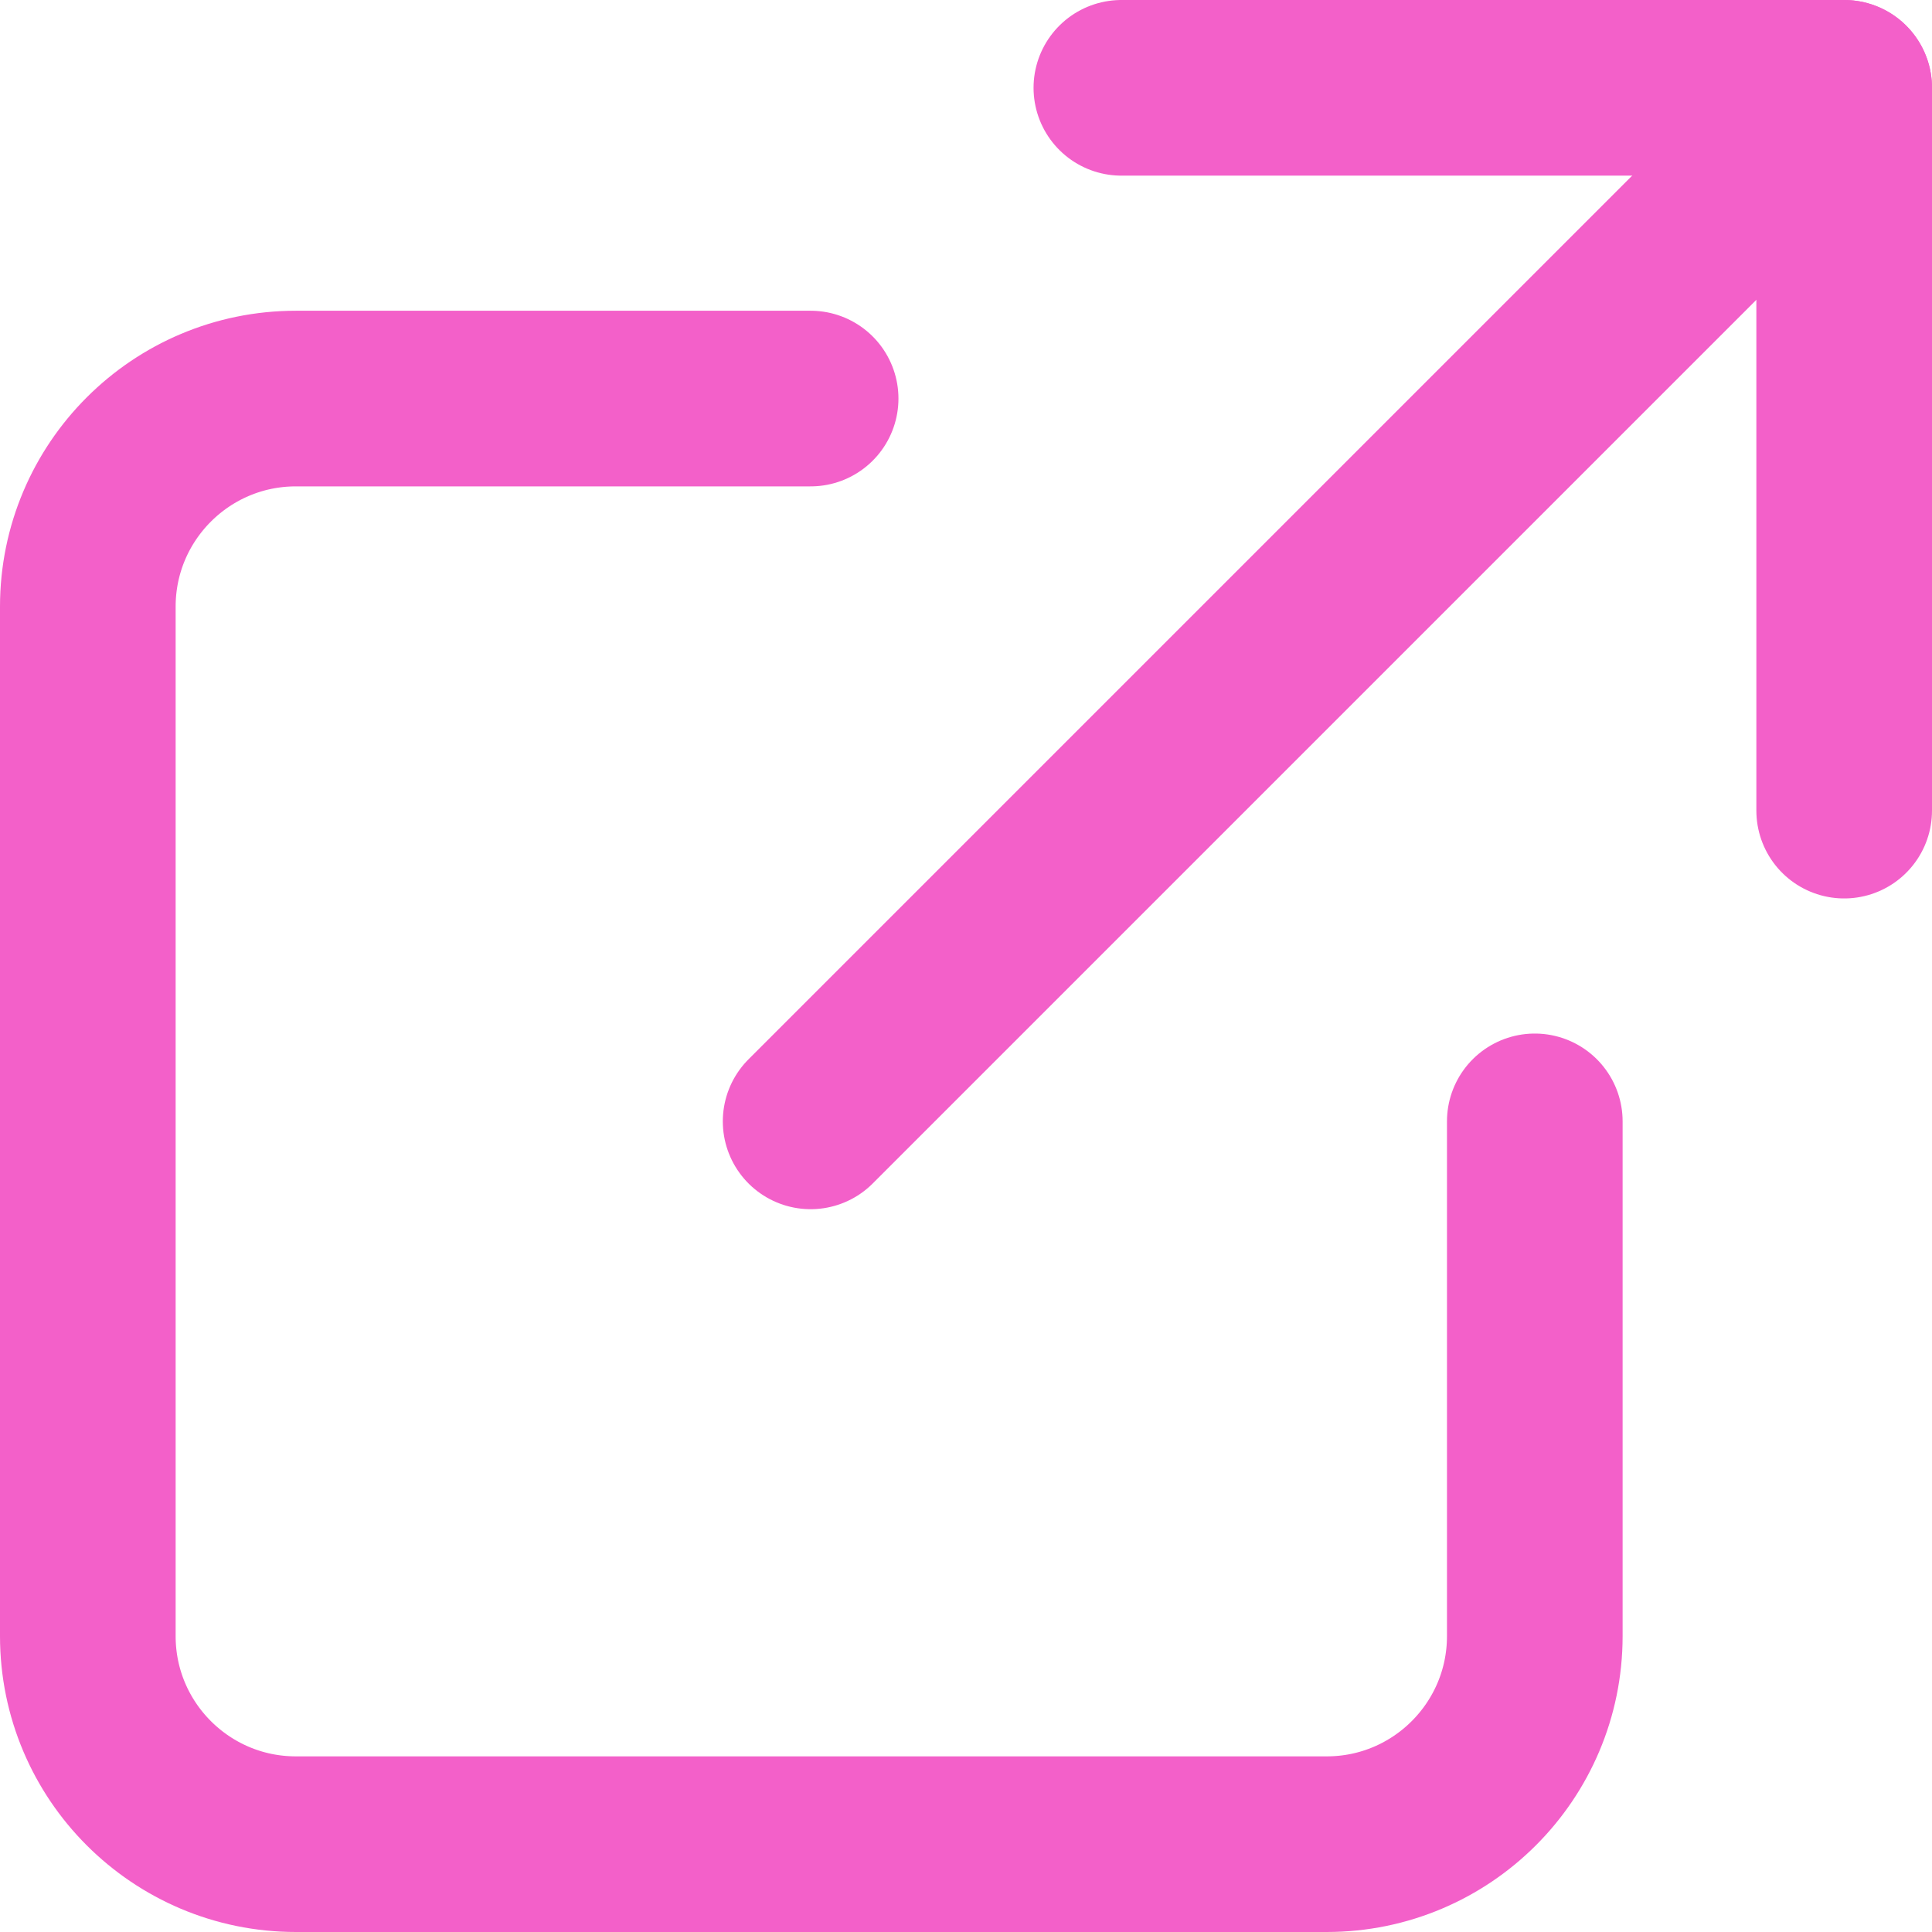 <?xml version="1.0" encoding="UTF-8"?>
<svg id="_レイヤー_2" data-name="レイヤー 2" xmlns="http://www.w3.org/2000/svg" viewBox="0 0 14.3 14.3">
  <defs>
    <style>
      .cls-1 {
        fill: none;
        stroke: #f360c9;
        stroke-linecap: round;
        stroke-linejoin: round;
        stroke-width: 1.3px;
      }
    </style>
  </defs>
  <g id="contents">
    <g>
      <path class="cls-1" d="m11.36,8.3v3.81c0,.85-.69,1.54-1.54,1.54H2.19c-.85,0-1.54-.69-1.54-1.54v-7.62c0-.85.69-1.54,1.54-1.54h3.81"/>
      <polyline class="cls-1" points="8.3 .65 13.65 .65 13.65 6"/>
      <line class="cls-1" x1="6" y1="8.3" x2="13.65" y2=".65"/>
    </g>
  </g>
</svg>